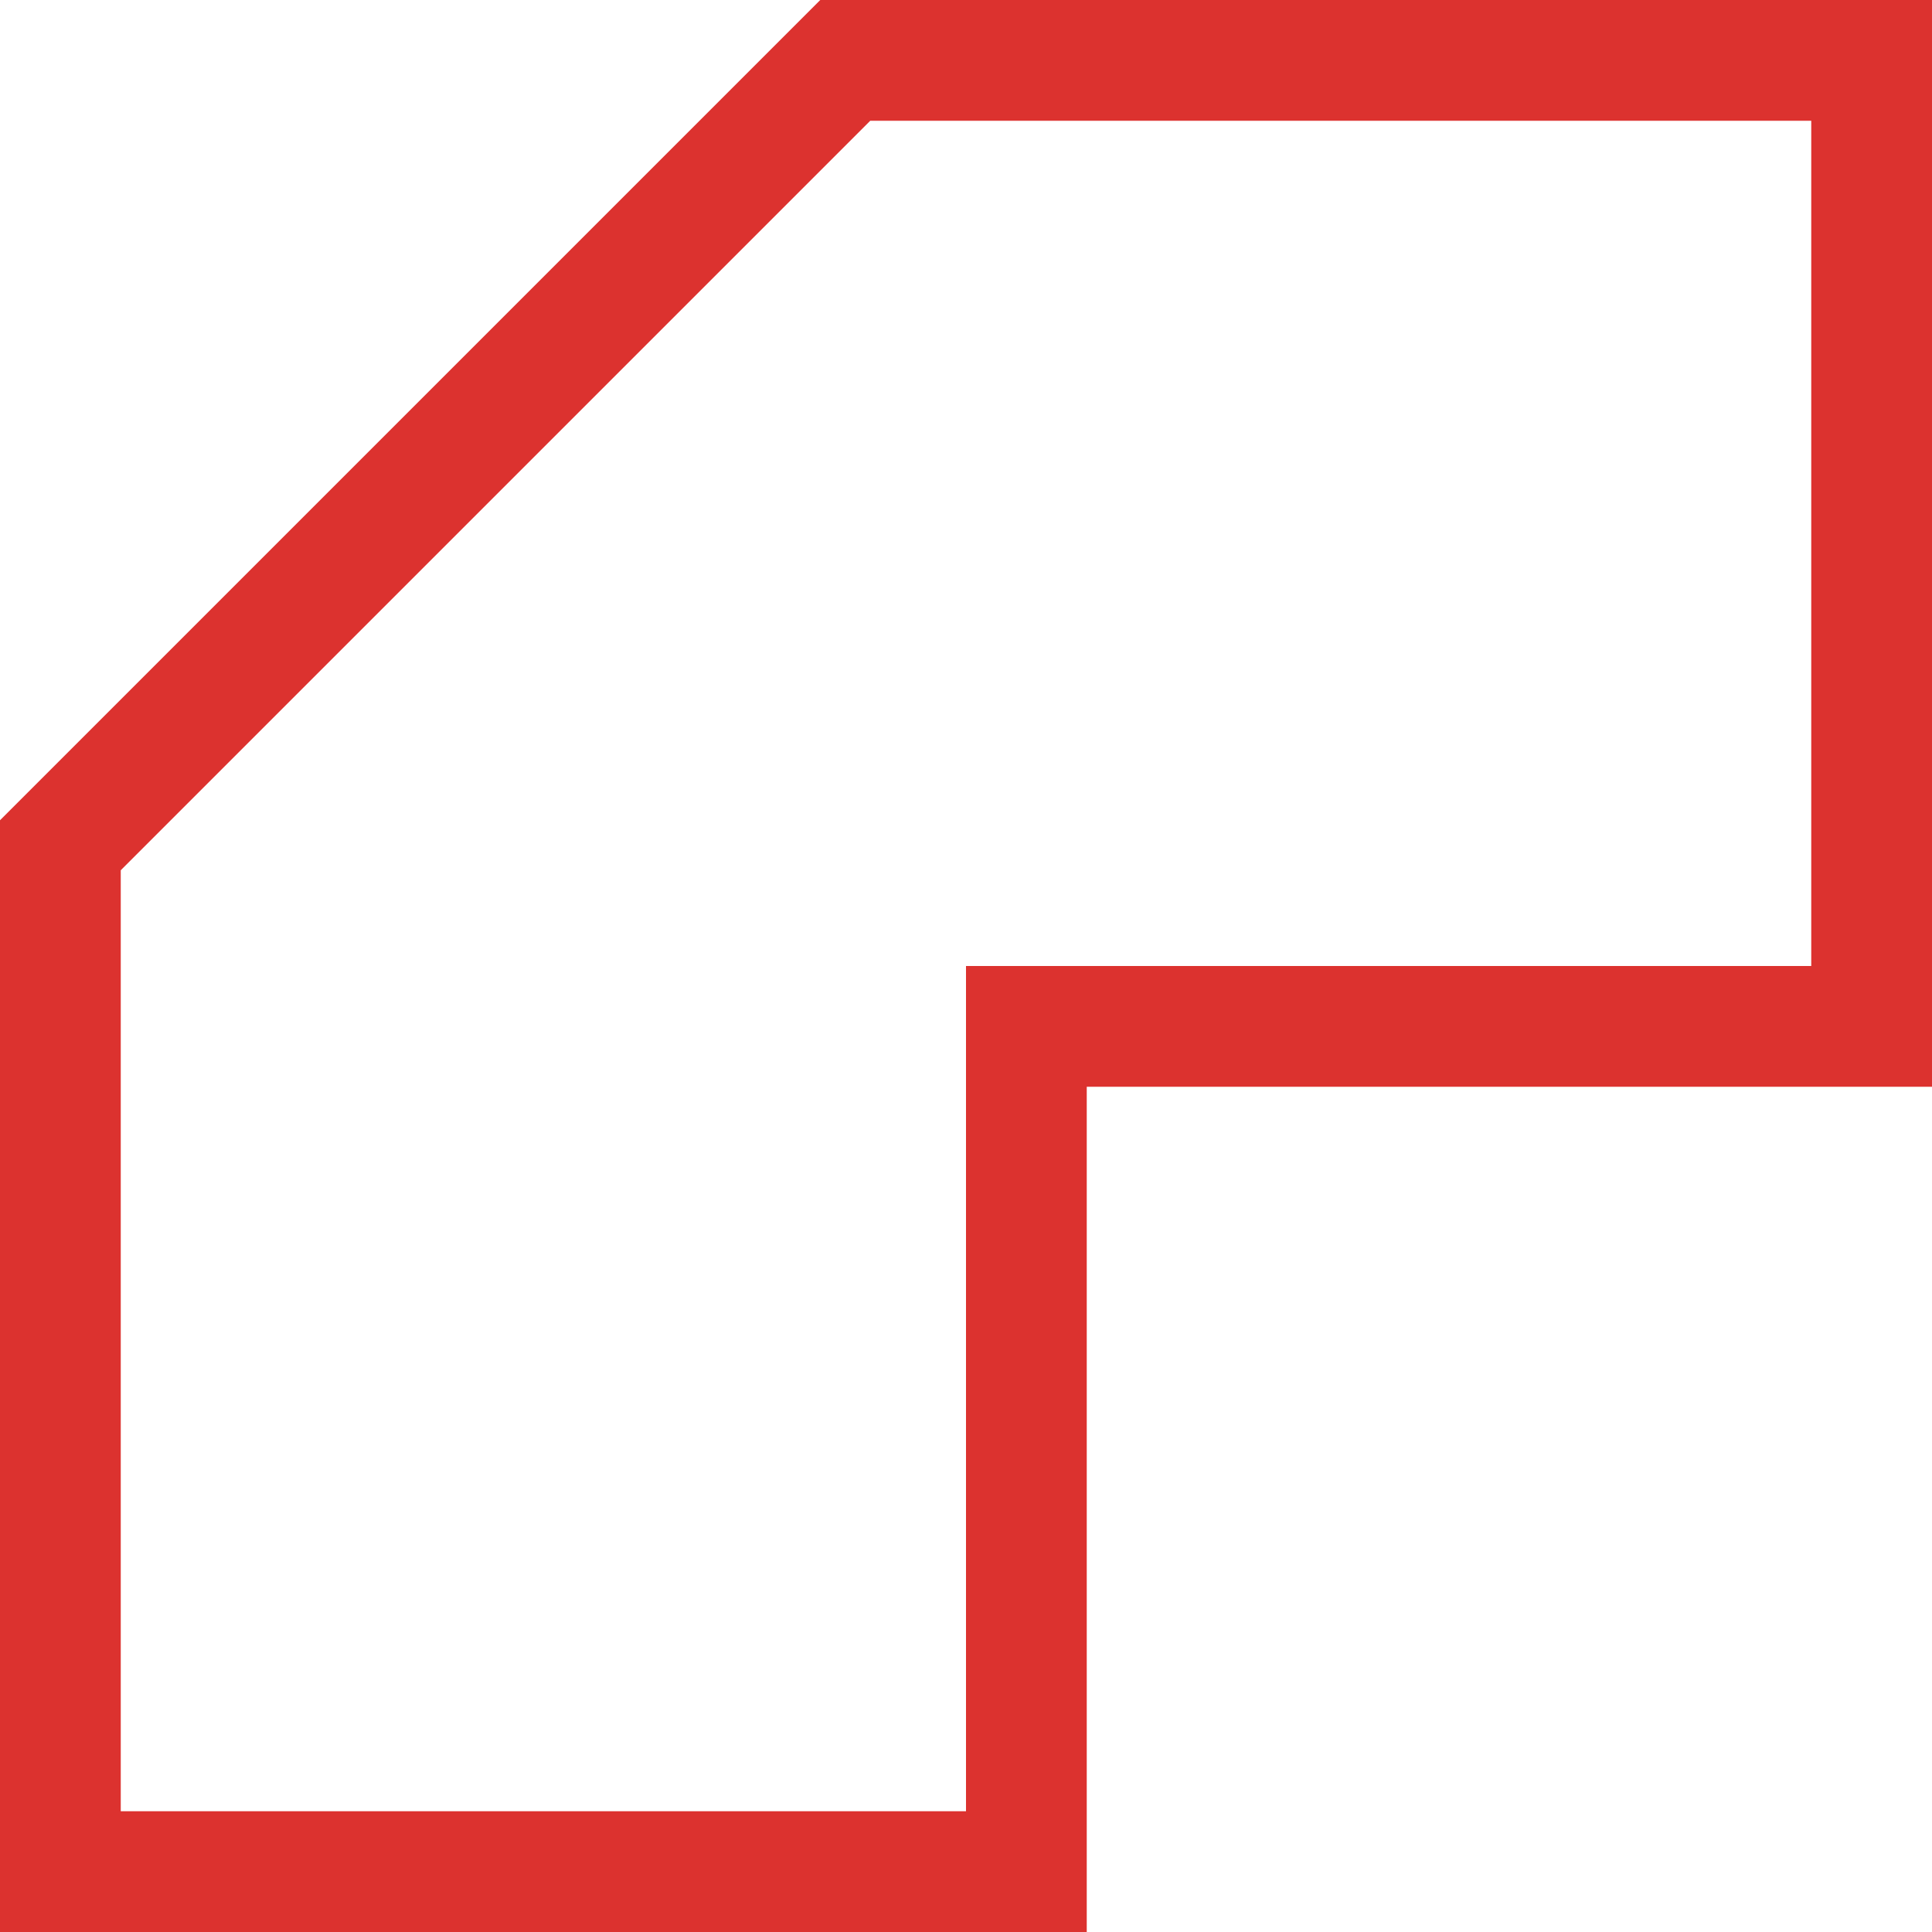 <svg xmlns="http://www.w3.org/2000/svg" viewBox="0 0 16 16">
 <path d="m 0 16 9 0 0 -7 7 0 0 -9 -9.207 0 -6.793 6.793 z m 1 -8.793 6.207 -6.207 7.793 0 0 7 -7 0 0 7 -7 0 z" style="fill:#dc322f;fill-opacity:1;stroke:none;color:#f2f2f2"/>
</svg>
